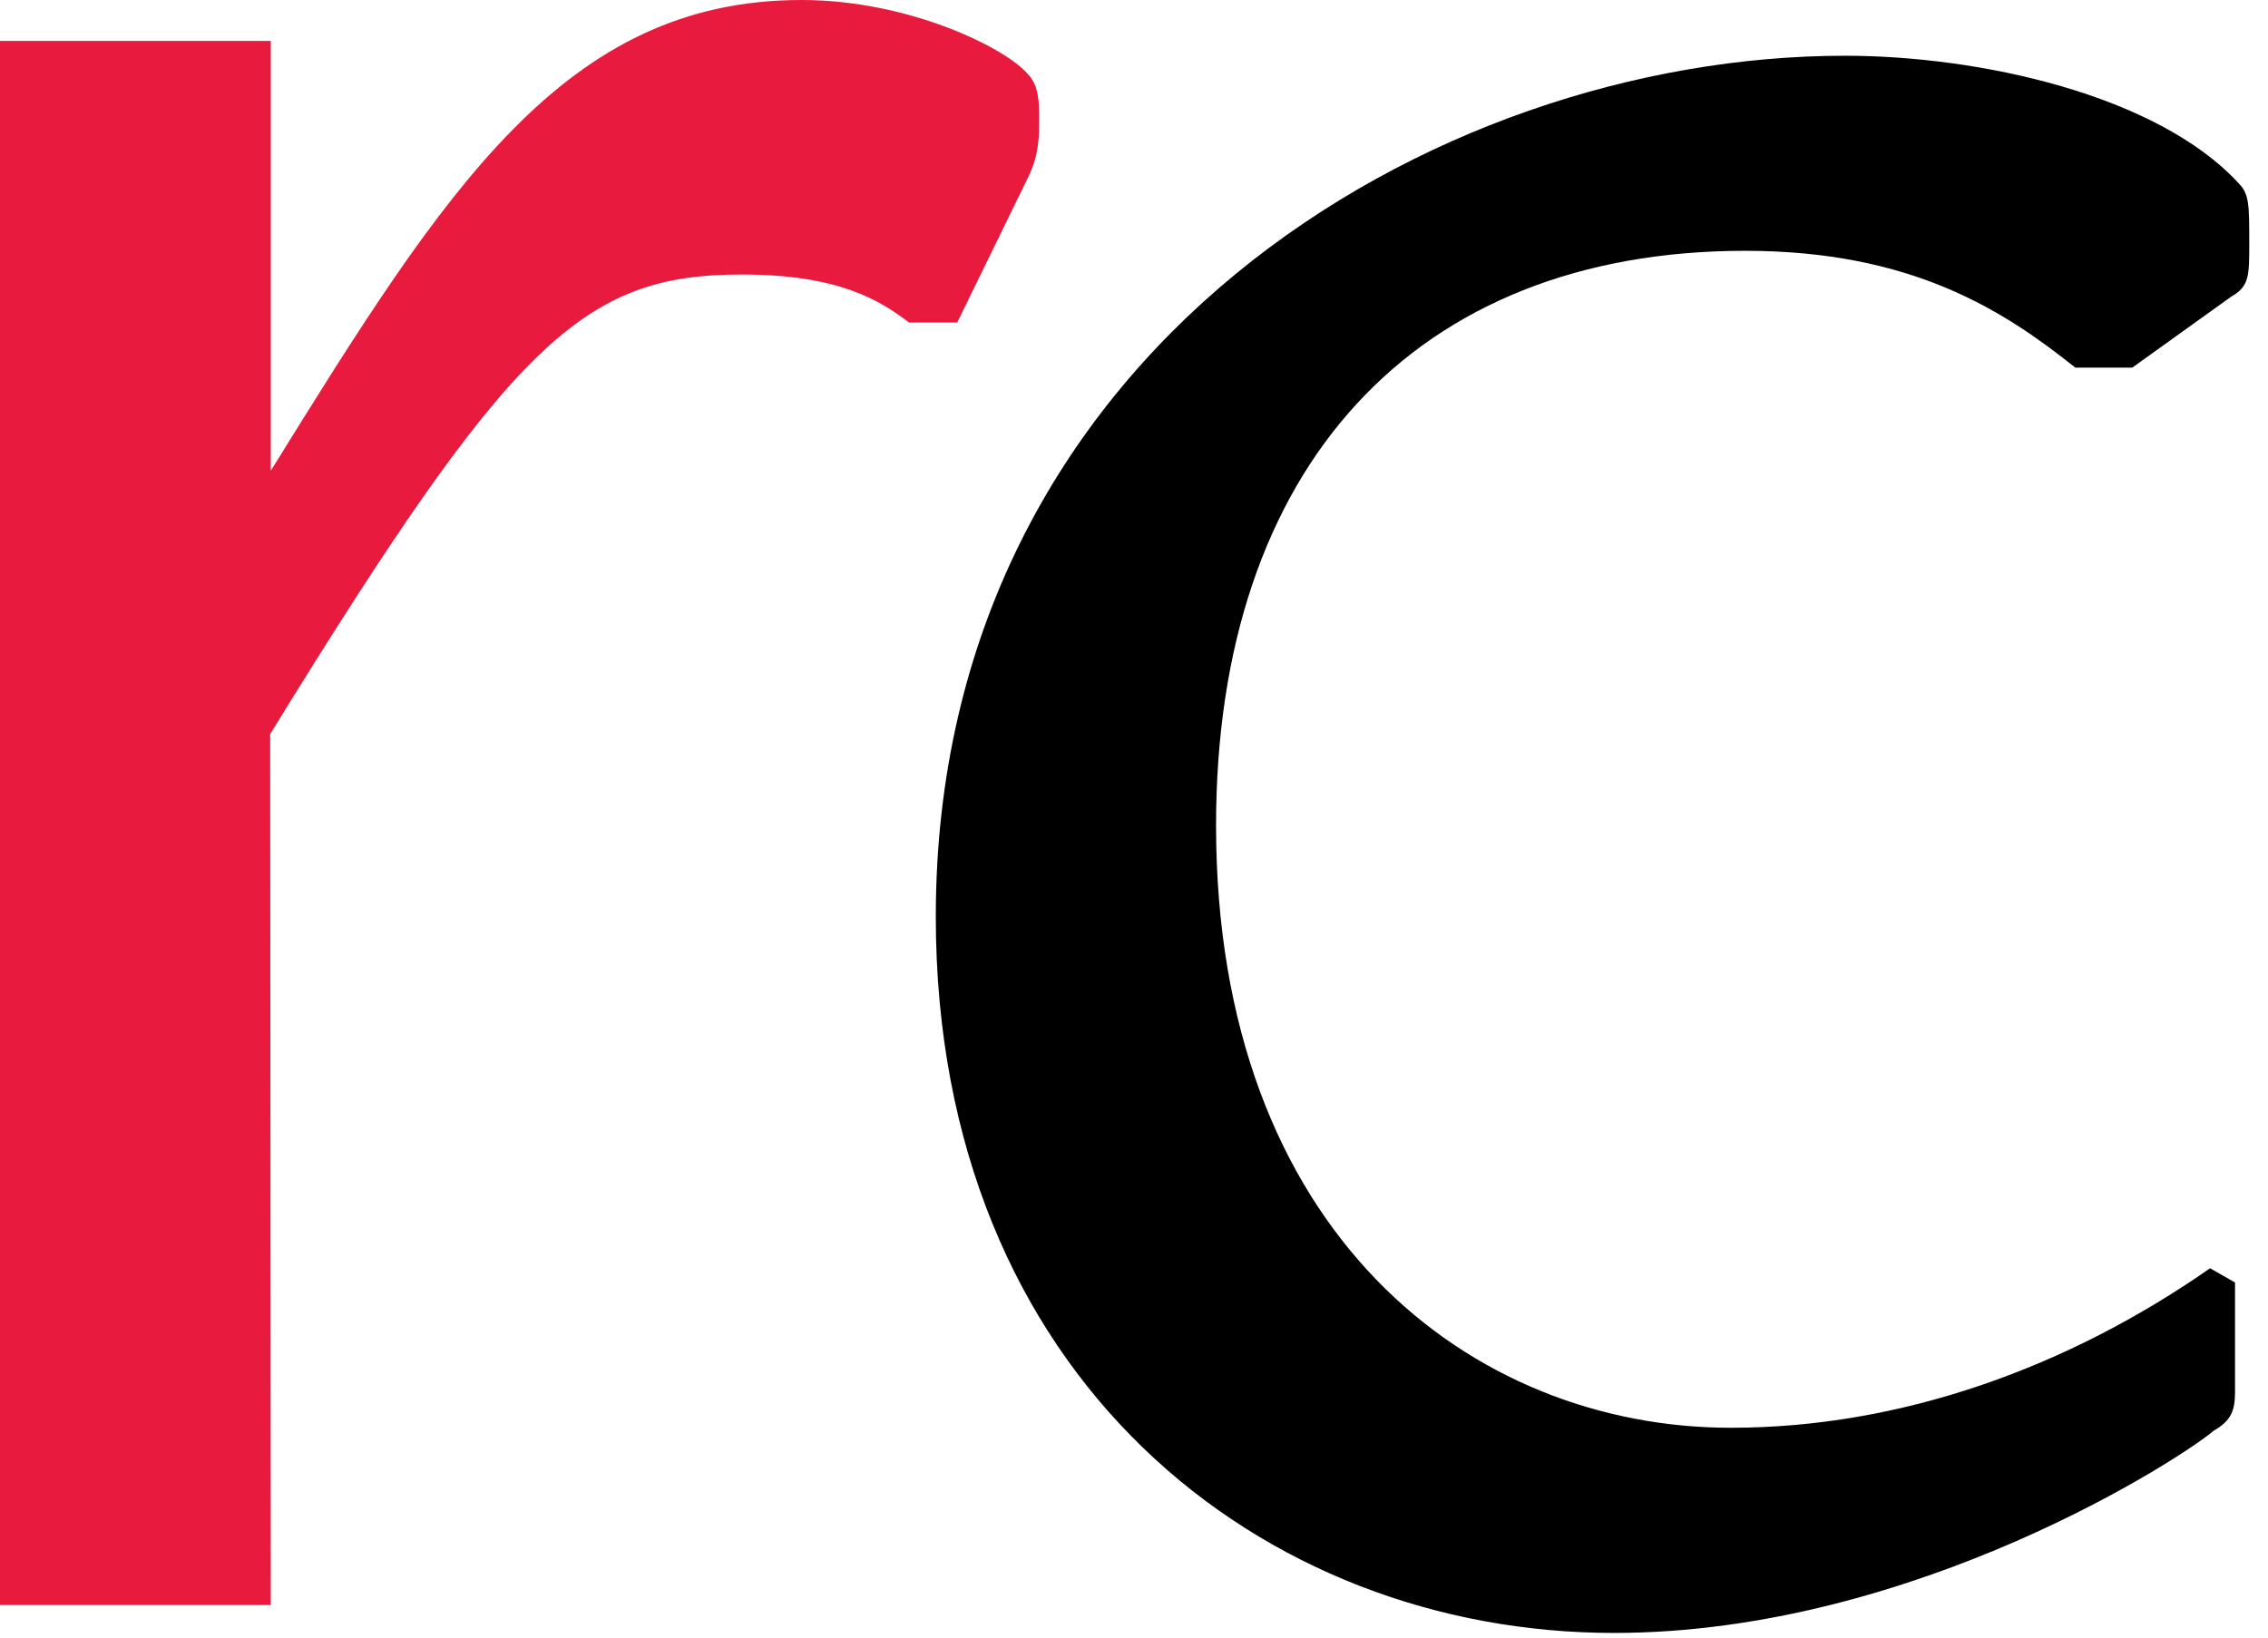 <svg width="72" height="52" viewBox="0 0 72 52" fill="none" xmlns="http://www.w3.org/2000/svg">
<path d="M70.953 44.207C70.953 44.772 70.84 45.111 70.274 45.431C69.369 46.222 60.811 51.852 51.235 51.852C40.076 51.852 29.708 43.756 29.708 29.108C29.708 11.127 45.486 1.77 58.568 1.77C62.847 1.77 68.483 3.012 71.066 5.818C71.405 6.157 71.405 6.496 71.405 7.738C71.405 8.755 71.405 9.094 70.84 9.414L67.692 11.673H65.882C63.62 9.866 60.698 7.964 55.401 7.964C44.92 7.964 38.605 14.836 38.605 26.208C38.605 39.162 46.711 45.337 54.949 45.337C60.359 45.337 65.656 43.417 70.161 40.272L70.953 40.724" fill="black"/>
<path d="M8.596 50.967H0V1.299H8.596V14.949C14.138 6.006 17.908 0 25.448 0C28.86 0 31.933 1.525 32.63 2.353C32.988 2.711 32.988 3.295 32.988 3.766C32.988 4.349 32.988 4.933 32.63 5.648L30.387 10.242H28.86C27.917 9.527 26.617 8.717 23.544 8.717C18.492 8.717 16.249 10.845 8.577 23.309" fill="#E81B3F"/>
</svg>
